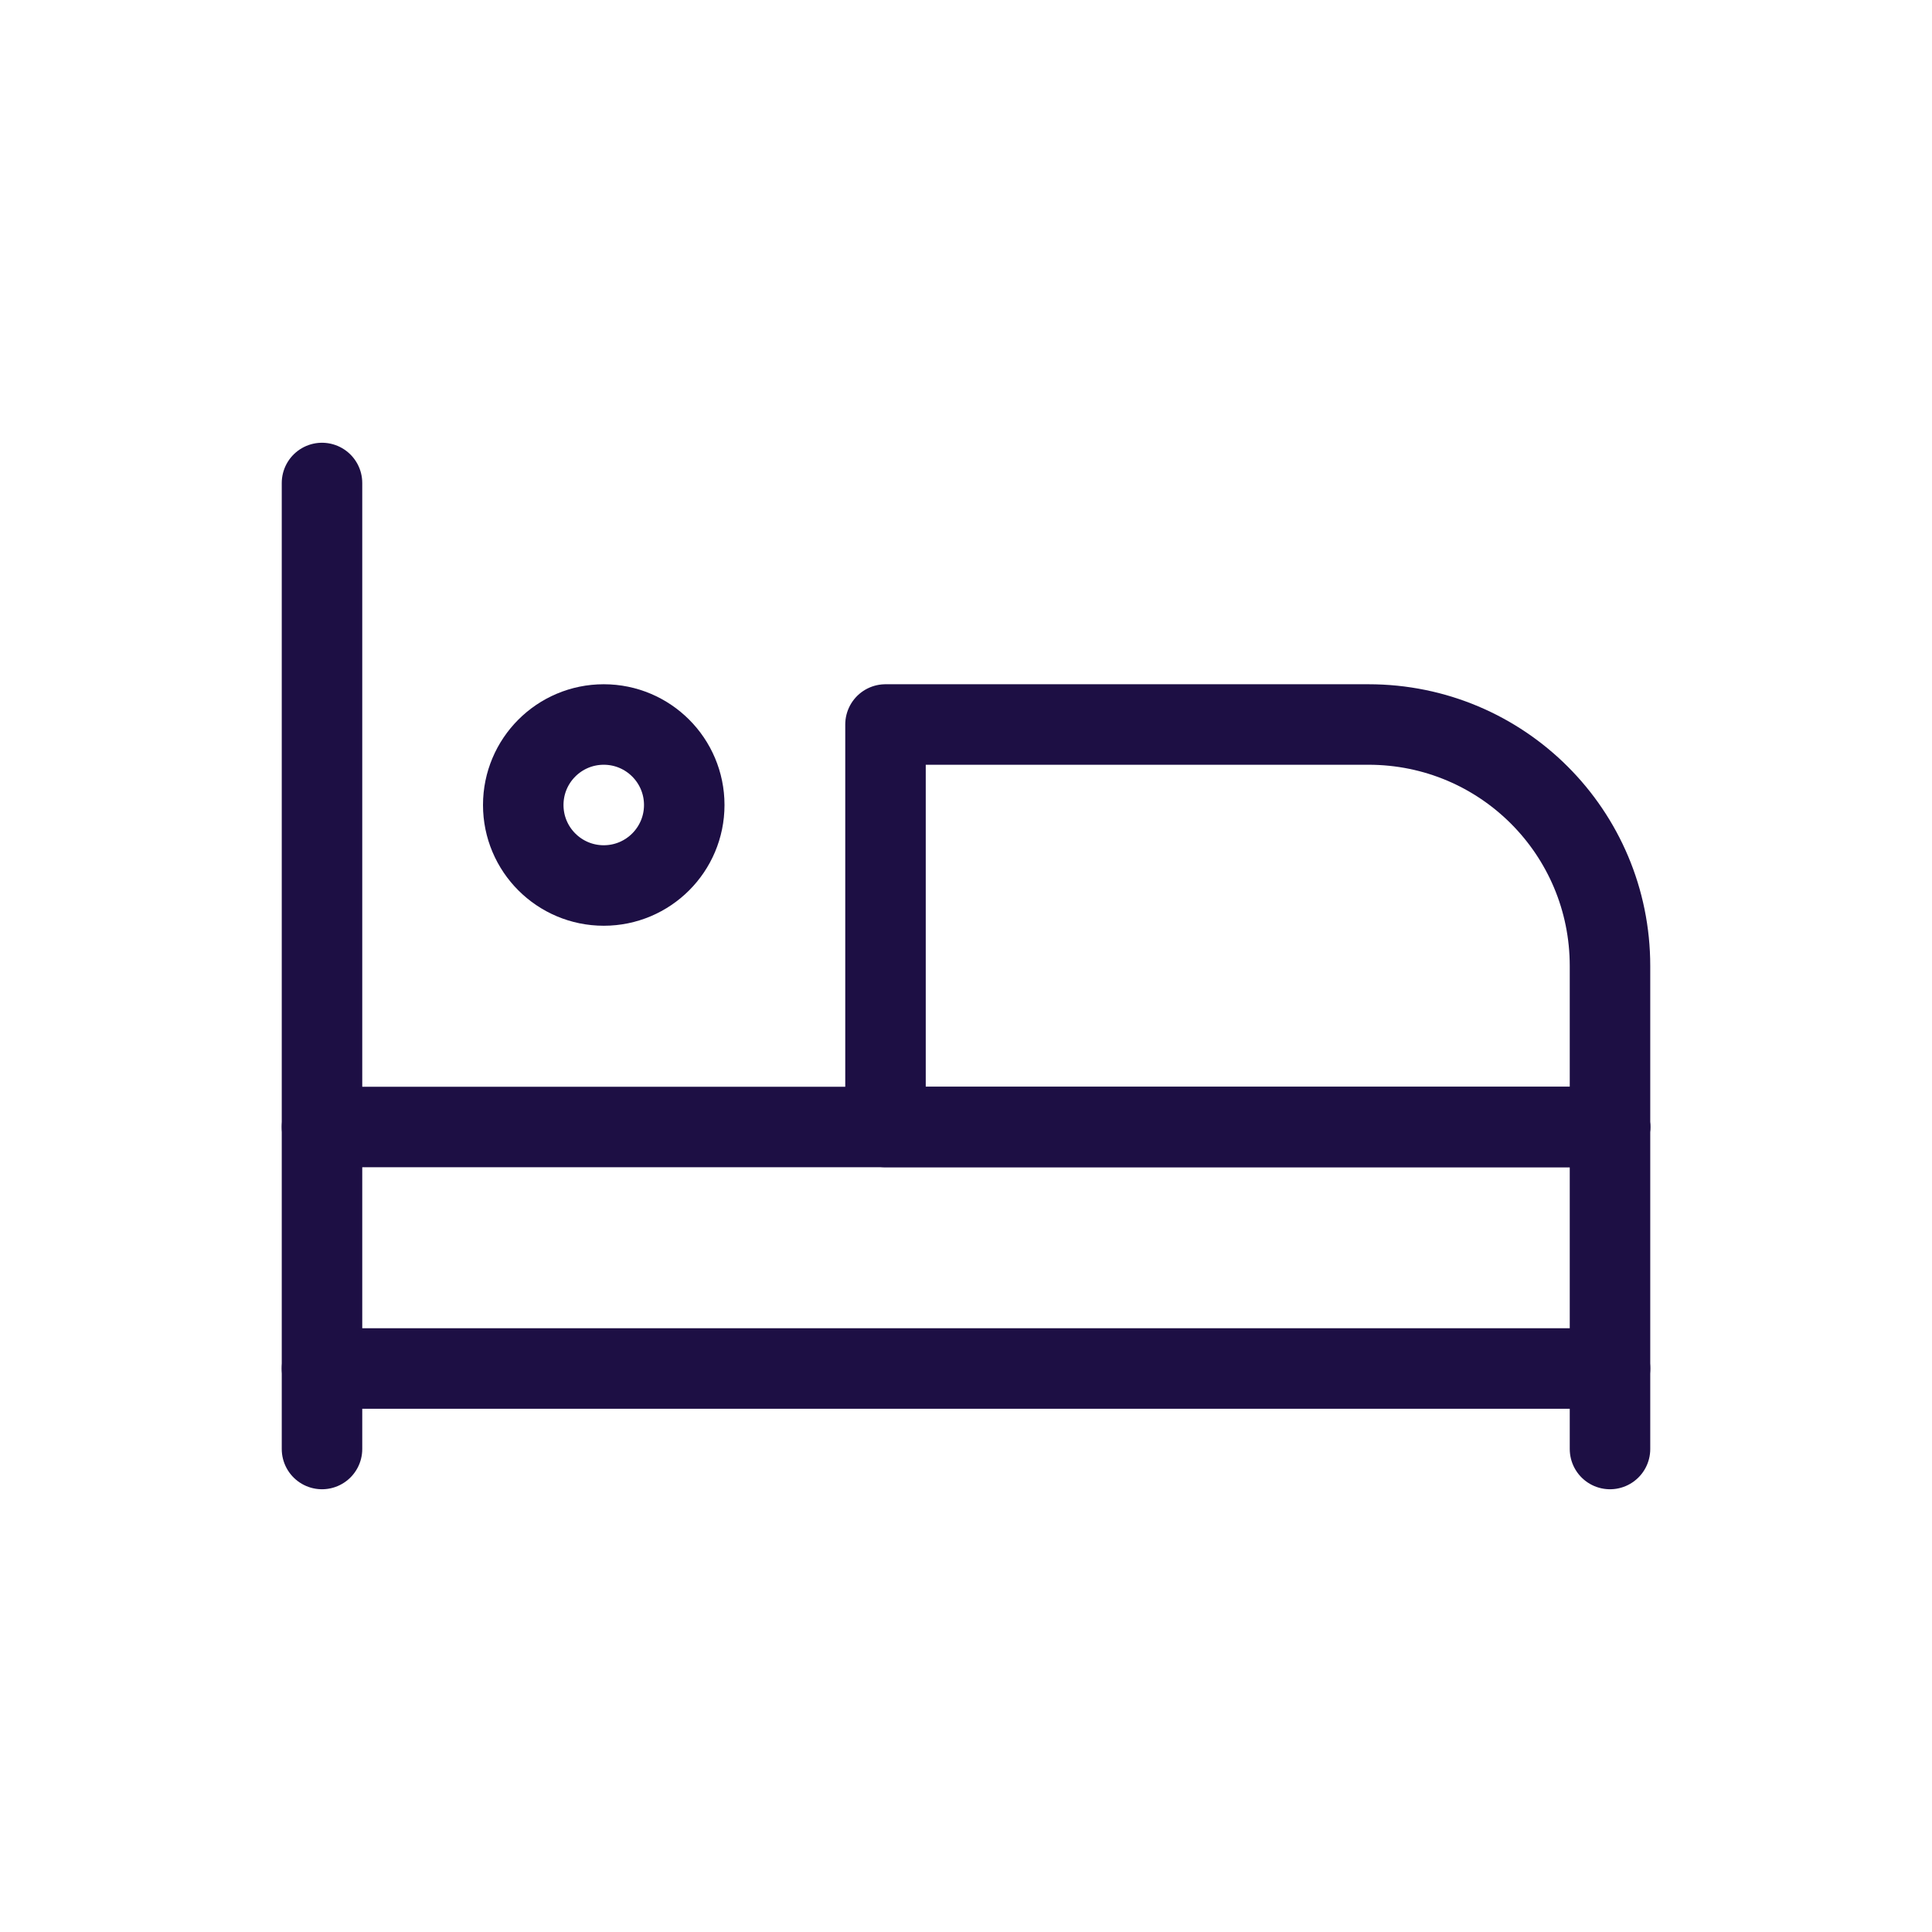 <?xml version="1.0" encoding="UTF-8"?>
<svg id="Layer_1" data-name="Layer 1" xmlns="http://www.w3.org/2000/svg" width="24" height="24" viewBox="0 0 24 24">
  <defs>
    <style>
      .cls-1 {
        stroke: #1d0f44;
        stroke-linecap: round;
        stroke-linejoin: round;
      }

      .cls-1, .cls-2 {
        fill: none;
      }

      .cls-2 {
        stroke-width: 0px;
      }
    </style>
  </defs>
  <g>
    <path class="cls-1" d="m11,9h6c1.66,0,3,1.34,3,3v2h-9v-5h0Z"/>
    <line class="cls-1" x1="4" y1="6" x2="4" y2="18"/>
    <line class="cls-1" x1="20" y1="14" x2="4" y2="14"/>
    <line class="cls-1" x1="20" y1="17" x2="4" y2="17"/>
    <line class="cls-1" x1="20" y1="14" x2="20" y2="18"/>
    <circle class="cls-1" cx="7.5" cy="10" r="1"/>
  </g>
  <rect class="cls-2" x="0" y="0" width="24" height="24"/>
</svg>